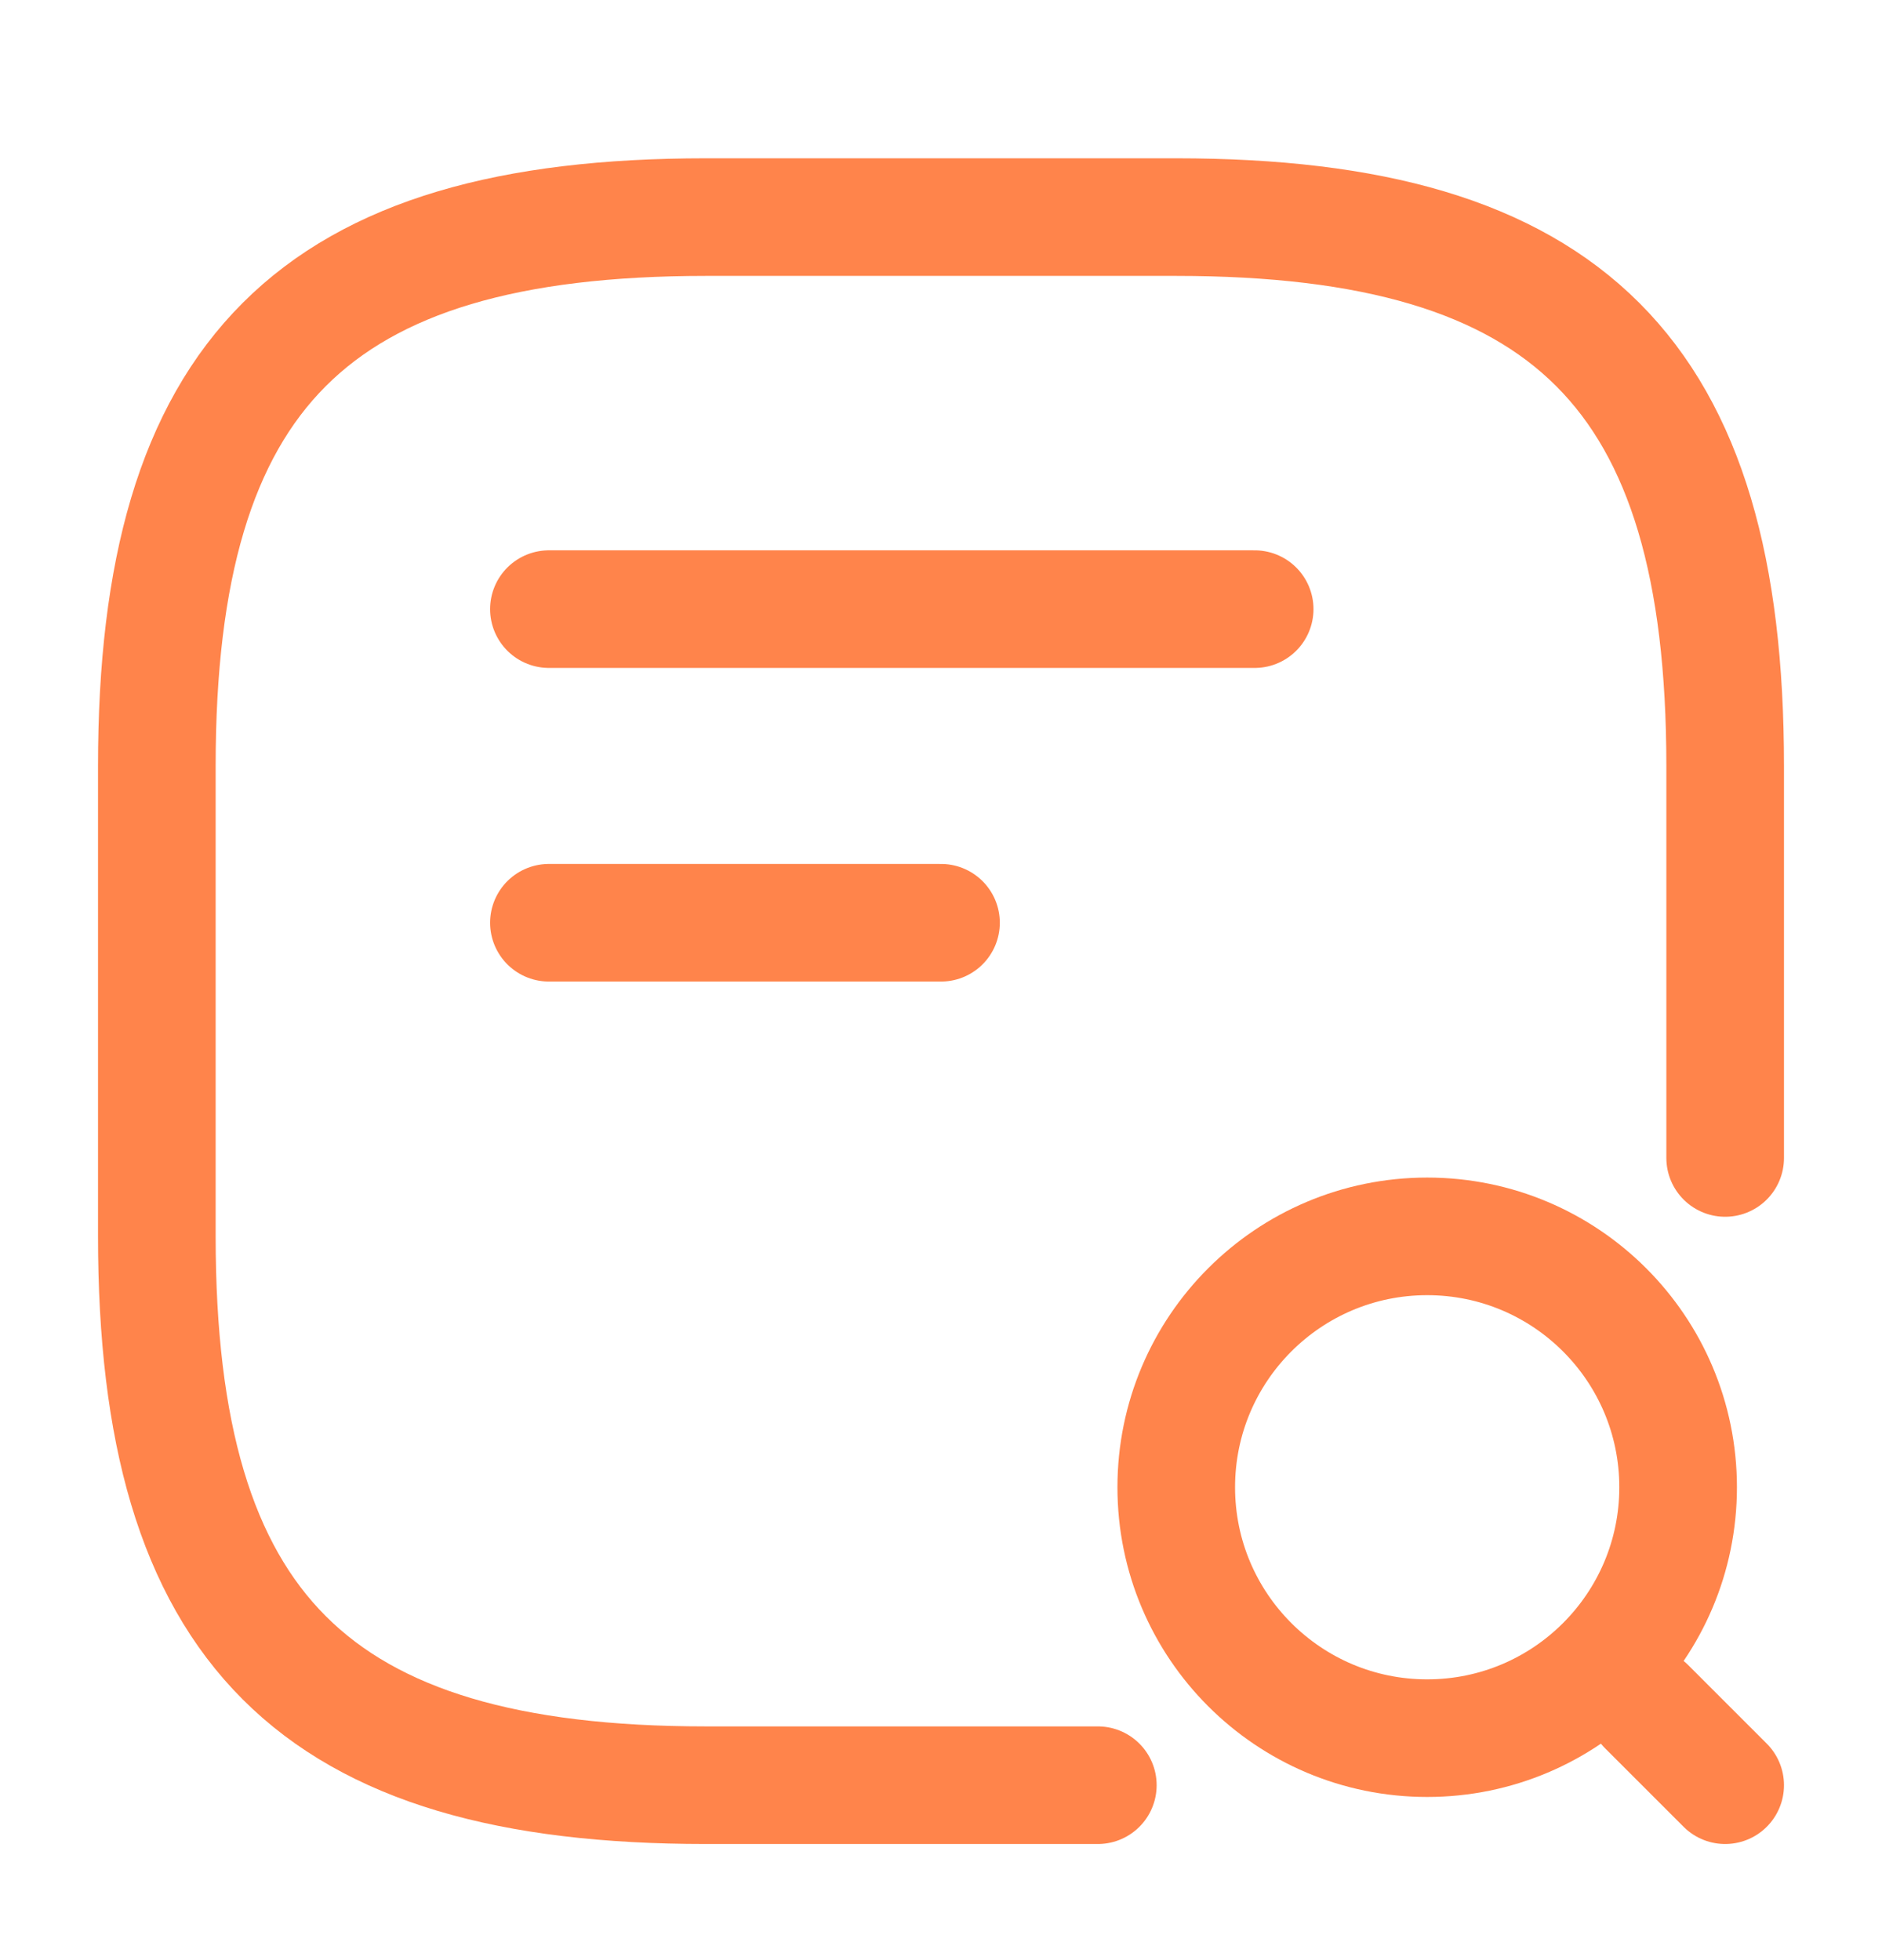 <svg width="24" height="25" viewBox="0 0 24 25" fill="none" xmlns="http://www.w3.org/2000/svg">
<path d="M18.2 22.169C19.967 22.169 21.4 20.736 21.4 18.969C21.4 17.202 19.967 15.769 18.2 15.769C16.433 15.769 15 17.202 15 18.969C15 20.736 16.433 22.169 18.2 22.169Z" stroke="#FF844B" stroke-width="1.5" stroke-linecap="round" stroke-linejoin="round"/>
<path d="M22 22.769L21 21.769" stroke="#FF844B" stroke-width="1.5" stroke-linecap="round" stroke-linejoin="round"/>
<path d="M7 11.769H12" stroke="#FF844B" stroke-width="1.5" stroke-linecap="round" stroke-linejoin="round"/>
<path d="M7 7.769H16" stroke="#FF844B" stroke-width="1.5" stroke-linecap="round" stroke-linejoin="round"/>
<path d="M14 22.769H9C4 22.769 2 20.769 2 15.769V9.769C2 4.769 4 2.769 9 2.769H15C20 2.769 22 4.769 22 9.769V14.769" stroke="#FF844B" stroke-width="1.5" stroke-linecap="round" stroke-linejoin="round"/>
</svg>
